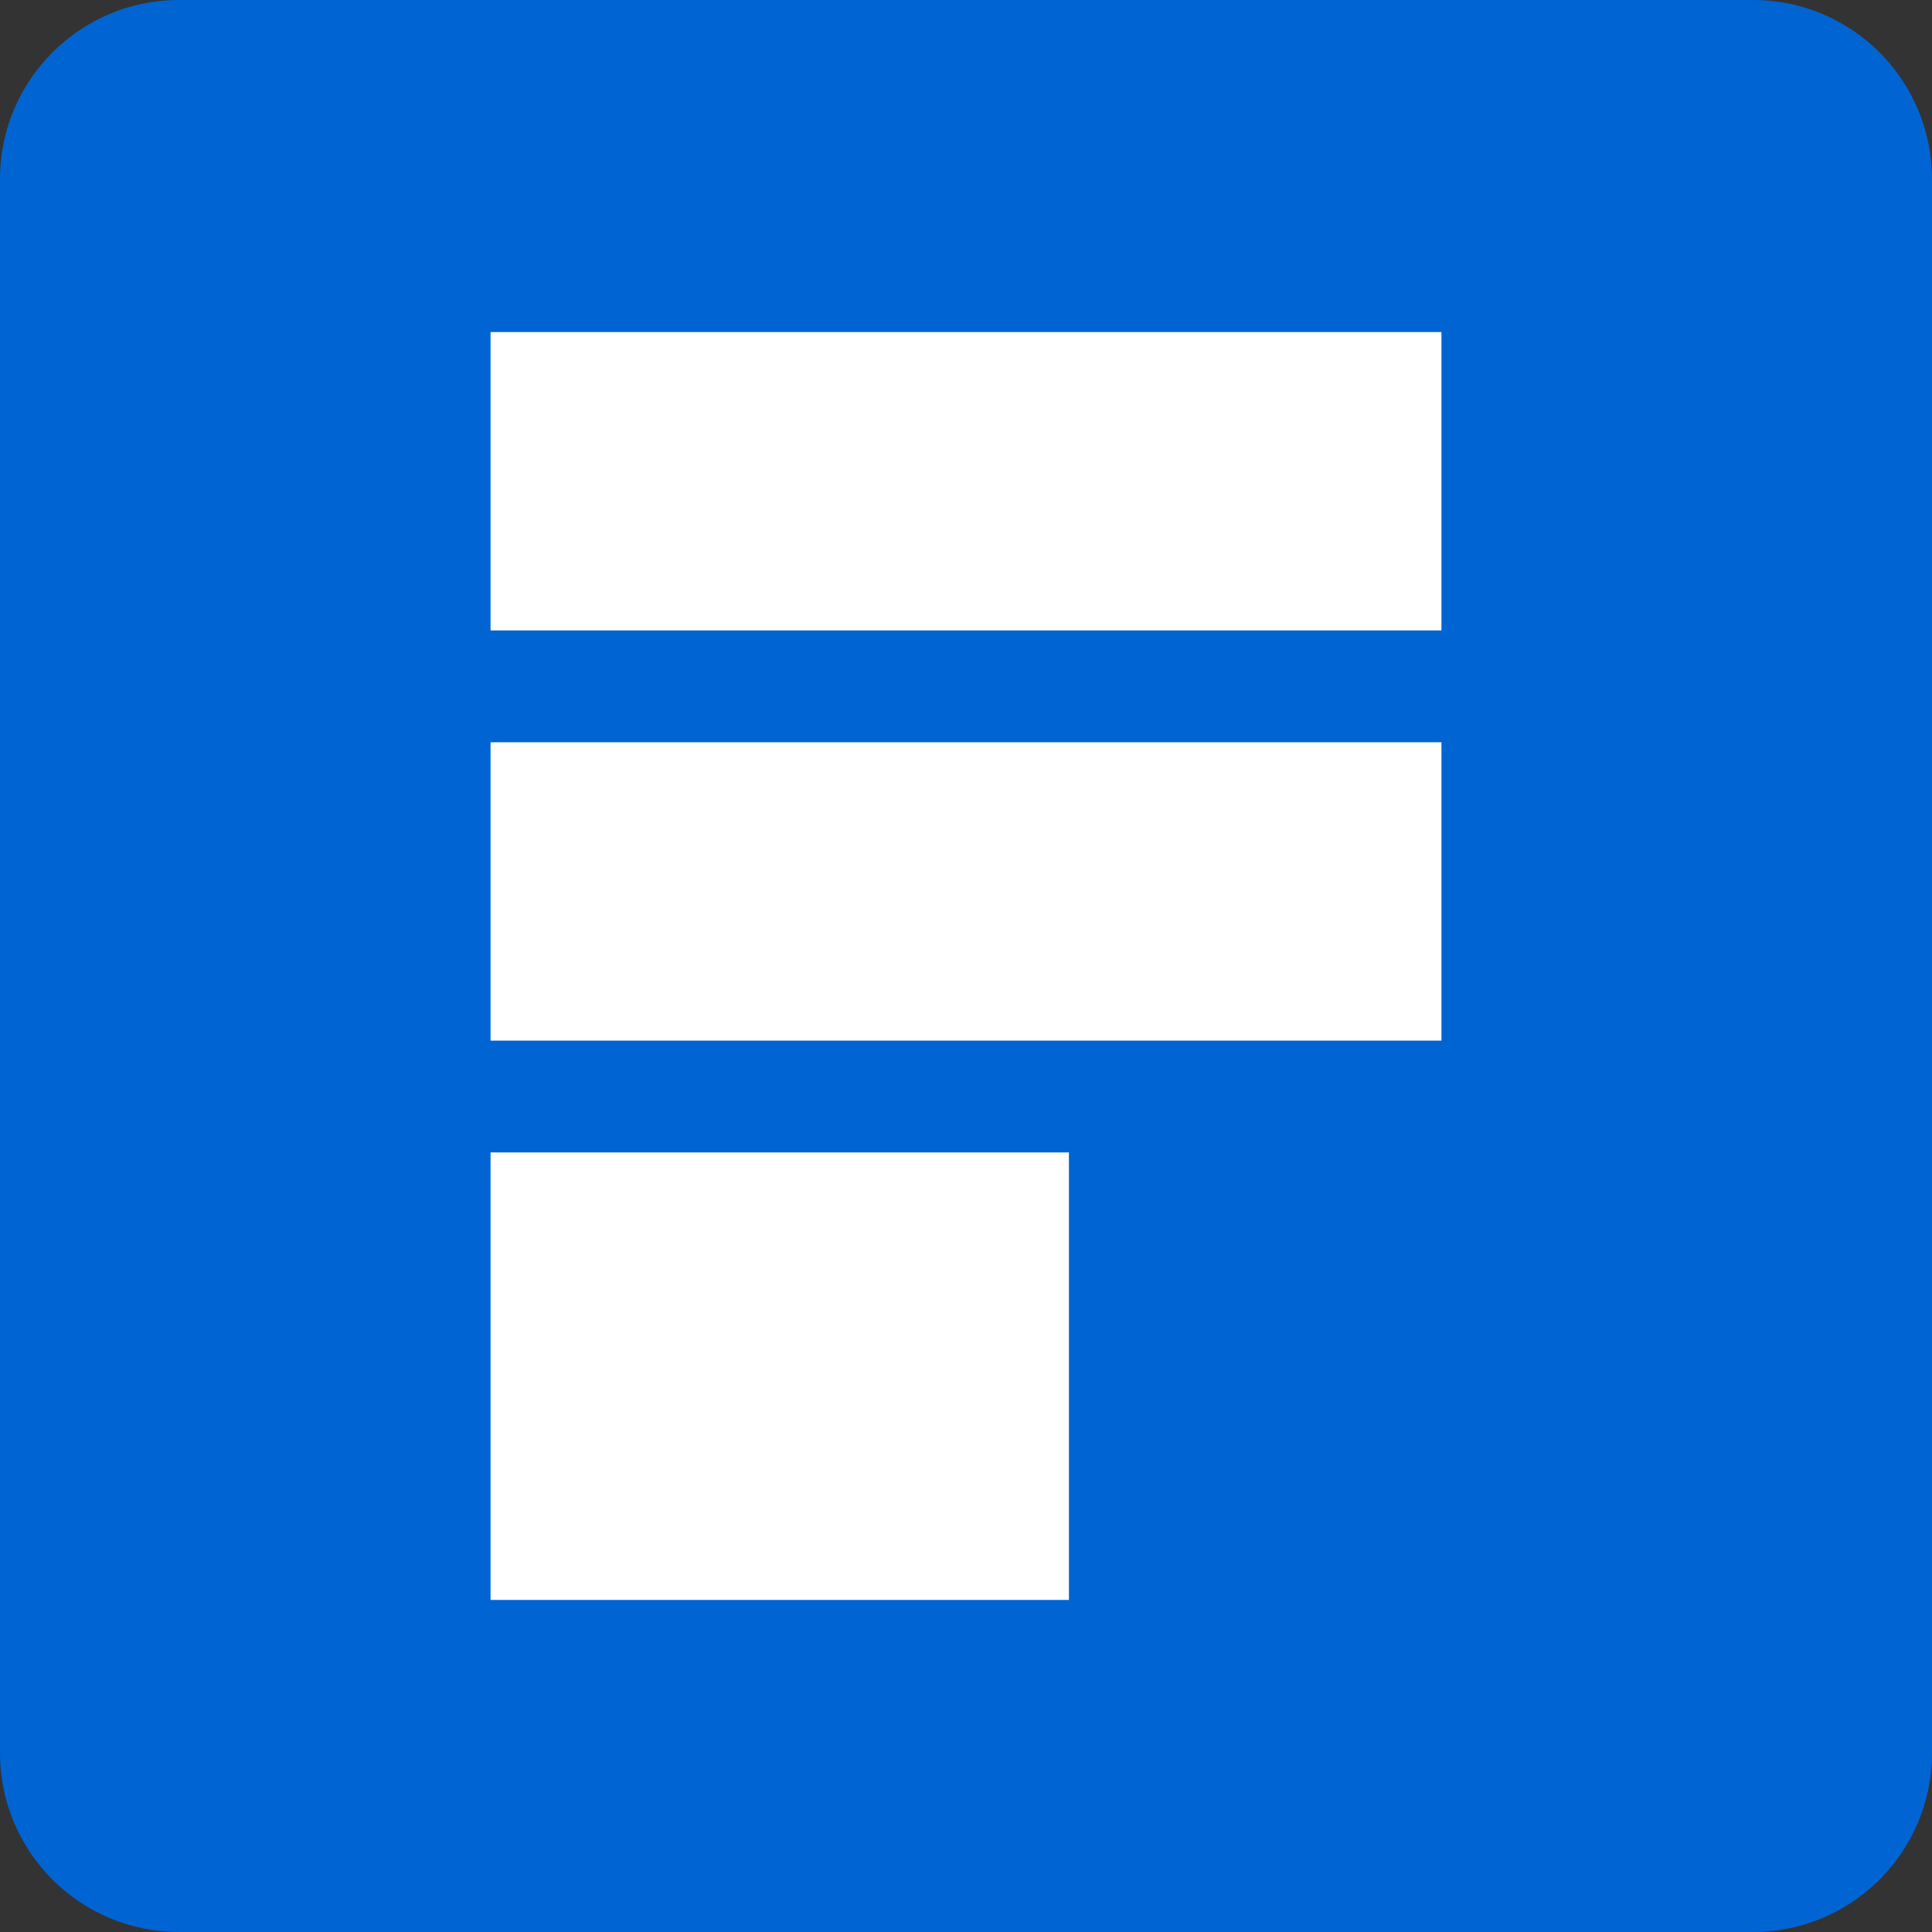 <svg width="32" height="32" viewBox="0 0 32 32" fill="none" xmlns="http://www.w3.org/2000/svg">
<rect x="0" y="0" width="32" height="32" fill="#333333" stroke="none"/>
<g clip-path="url(#clip0_617_2725)">
<path d="M29.035 32H2.965C1.327 32 0 30.673 0 29.035V2.965C0 1.327 1.327 0 2.965 0H29.035C30.673 0 32 1.327 32 2.965V29.035C32 30.673 30.673 32 29.035 32Z" fill="#0064D2"/>
<path d="M23.875 5.5H8.125V10.442H23.875V5.5Z" fill="white"/>
<path d="M23.875 12.294H8.125V17.236H23.875V12.294Z" fill="white"/>
<path d="M17.705 19.088H8.125V26.5H17.705V19.088Z" fill="white"/>
</g>
<defs>
<clipPath id="clip0_617_2725">
<rect width="32" height="32" fill="white"/>
</clipPath>
</defs>
</svg>
